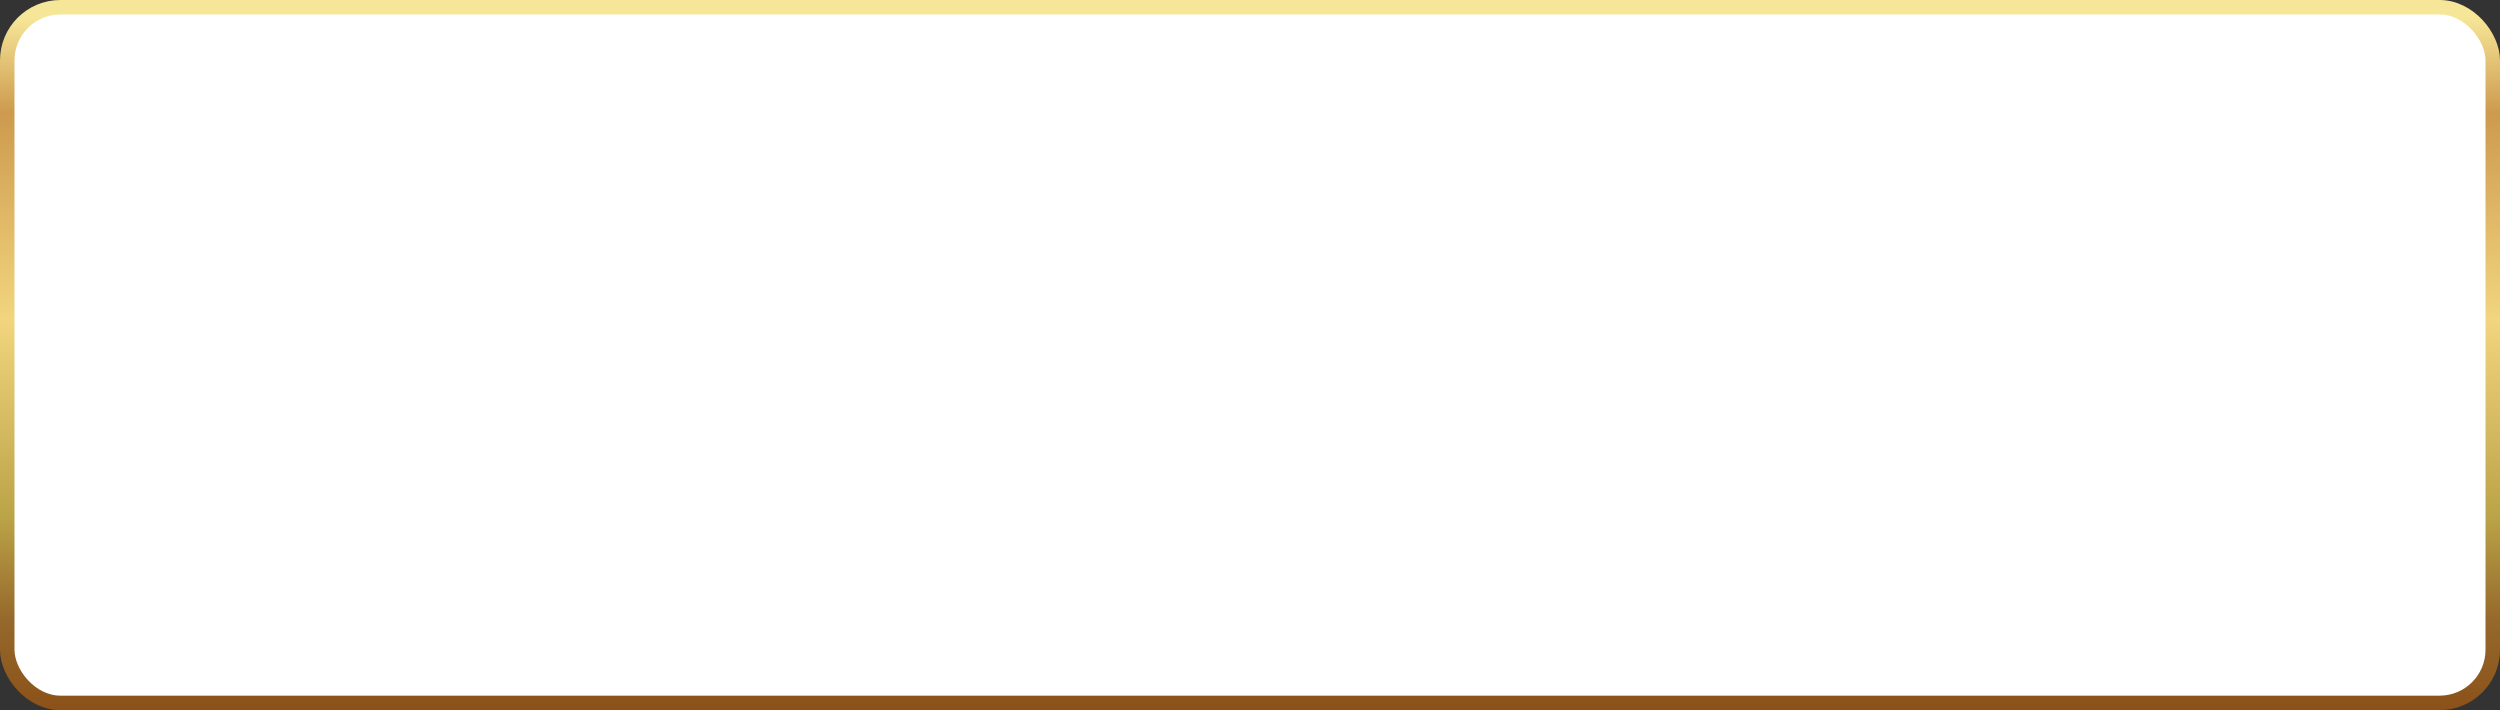 <?xml version="1.0" encoding="UTF-8"?> <svg xmlns="http://www.w3.org/2000/svg" width="1035" height="294" fill="none"><rect width="100%" height="100%" fill="#333333" stroke="none"/><rect width="1029" height="288" x="3" y="3" fill="#fff" stroke="url(#a)" stroke-width="6" rx="22"></rect><defs><linearGradient id="a" x1="517.5" x2="517.5" y1="0" y2="294" gradientUnits="userSpaceOnUse"><stop offset=".025" stop-color="#F6E698"></stop><stop offset=".159" stop-color="#CD9A4E"></stop><stop offset=".449" stop-color="#F2D57E"></stop><stop offset=".729" stop-color="#BBA347"></stop><stop offset=".874" stop-color="#95682B"></stop><stop offset="1" stop-color="#8B5119"></stop></linearGradient></defs></svg> 